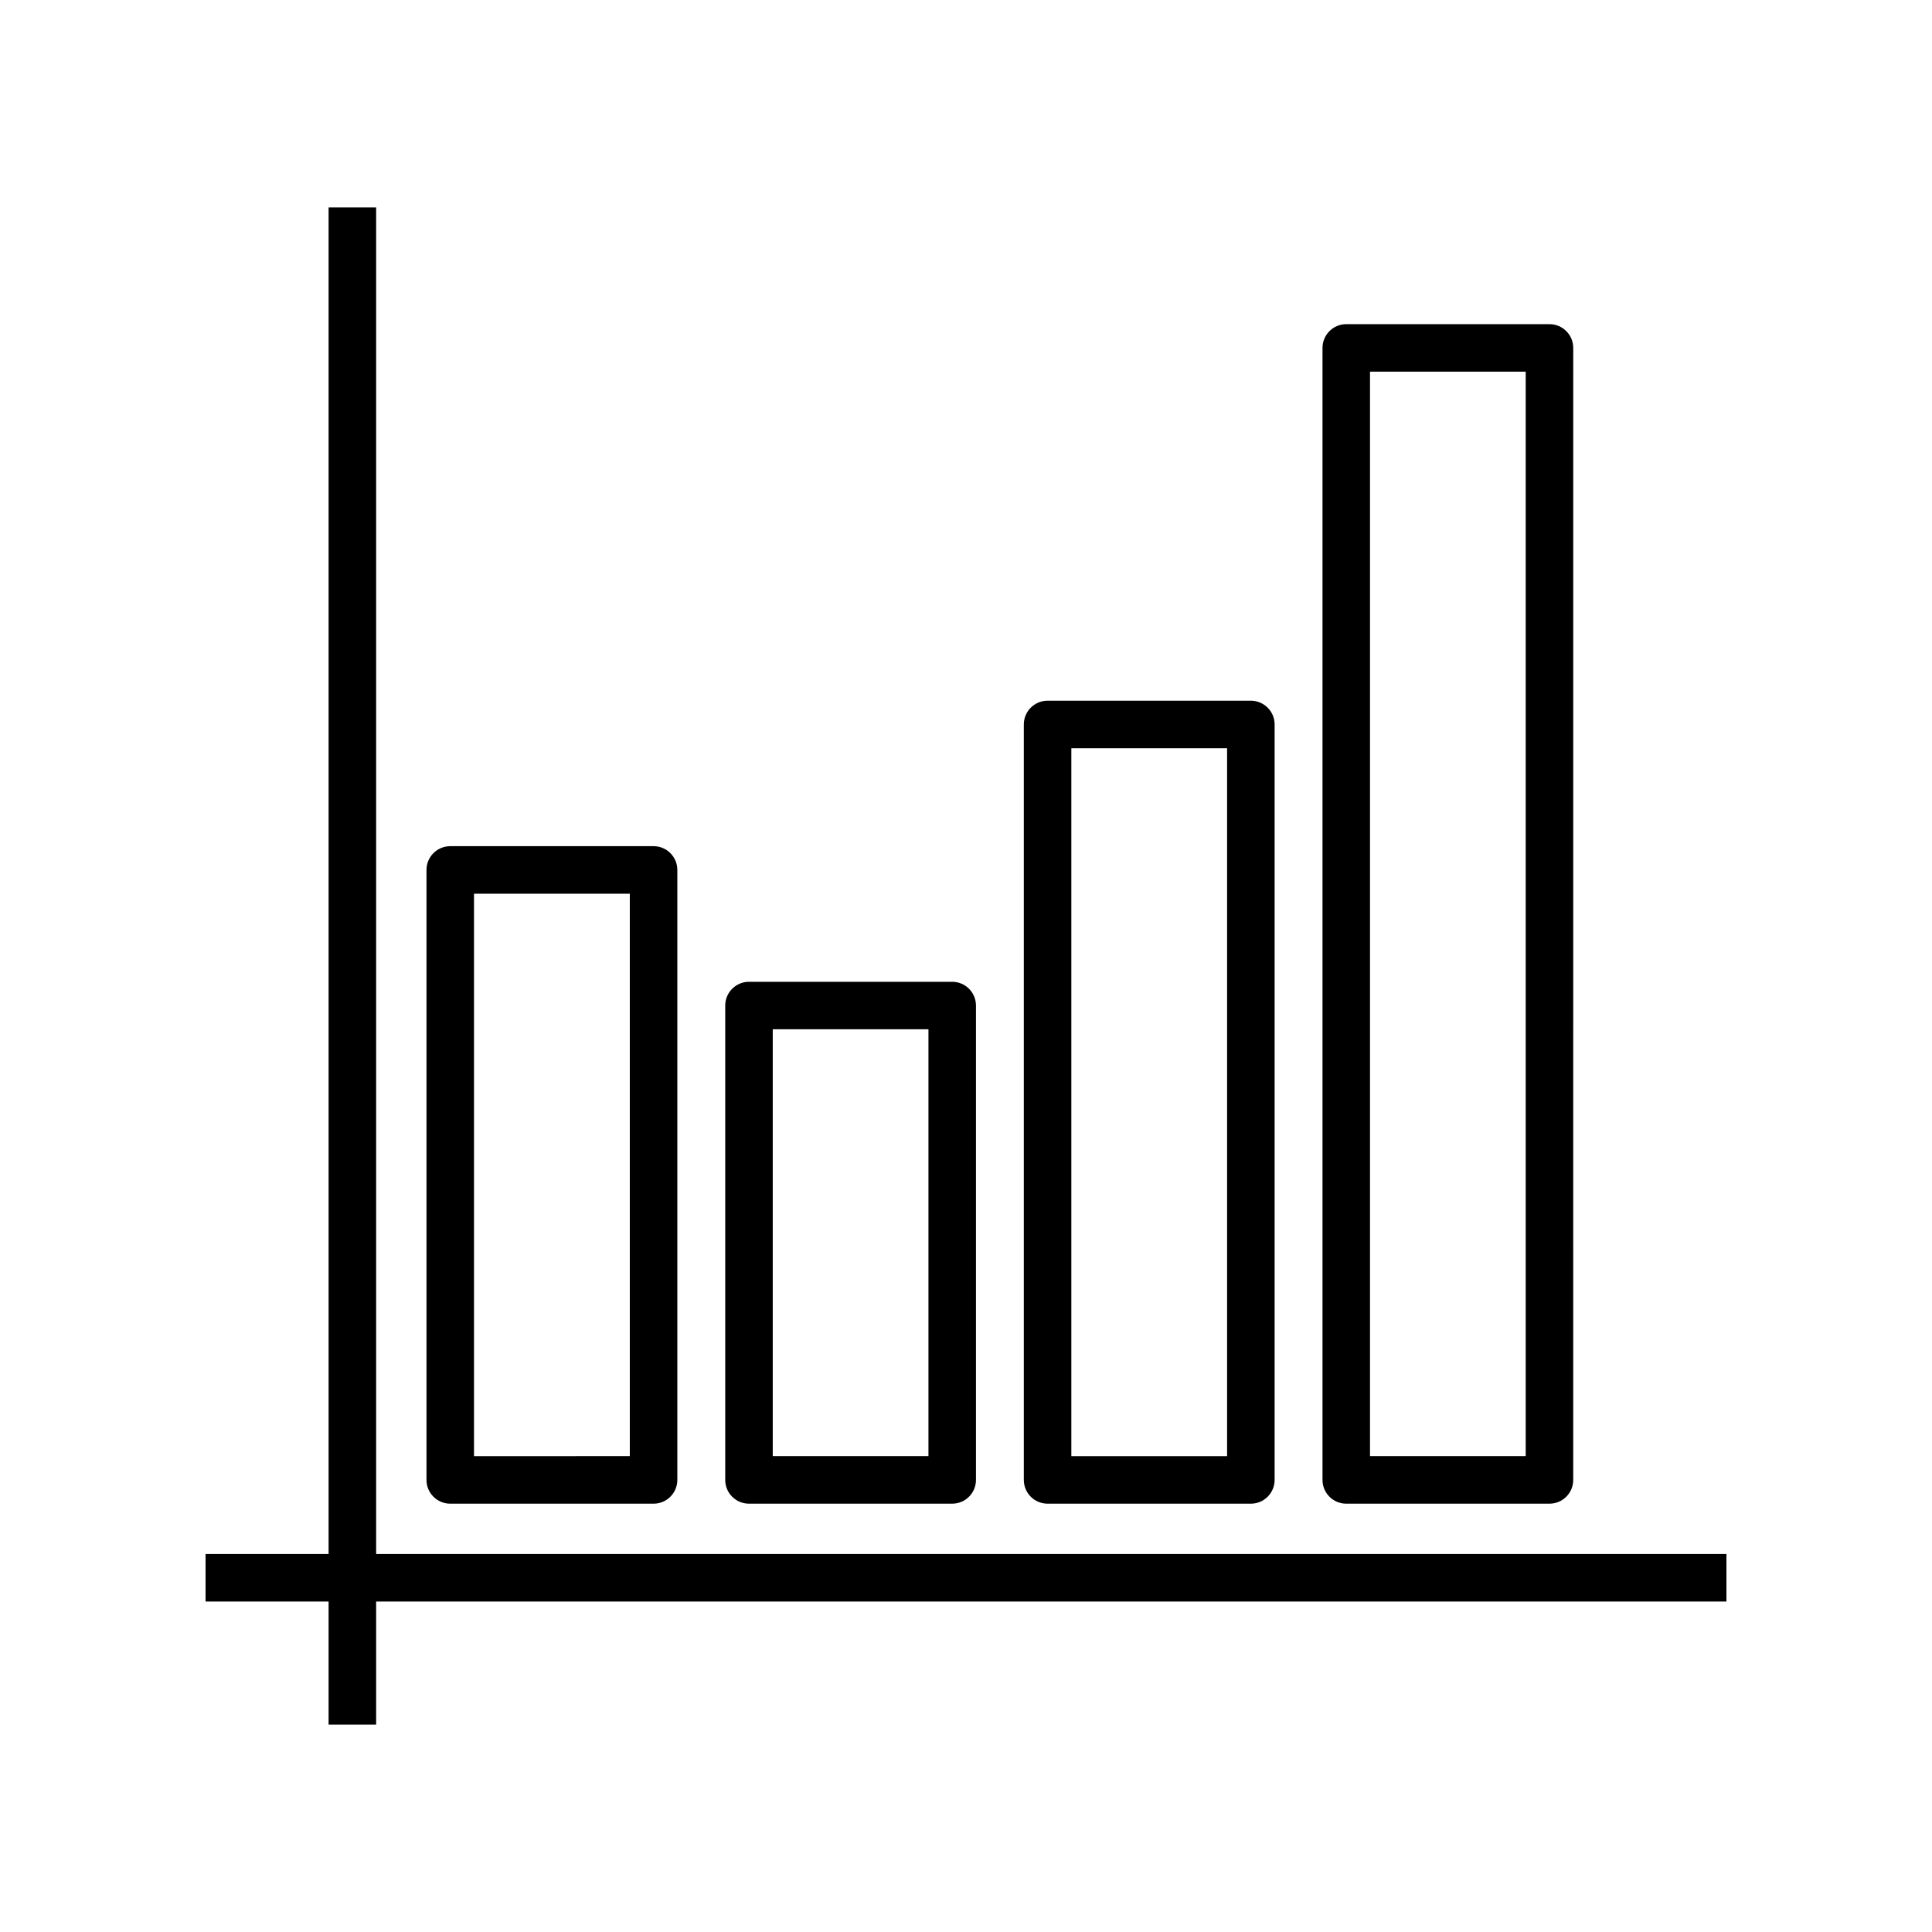 <?xml version="1.0" encoding="UTF-8"?>
<!-- Uploaded to: SVG Find, www.svgrepo.com, Generator: SVG Find Mixer Tools -->
<svg fill="#000000" width="800px" height="800px" version="1.1" viewBox="144 144 512 512" xmlns="http://www.w3.org/2000/svg">
 <g>
  <path d="m263.32 542.49h53.883c3.477 0 6.297-2.82 6.297-6.297v-161.65c0-3.477-2.82-6.297-6.297-6.297h-53.883c-3.477 0-6.297 2.82-6.297 6.297v161.65c-0.004 3.477 2.82 6.297 6.297 6.297zm6.297-161.65h41.289v149.05l-41.289 0.004z"/>
  <path d="m342.49 542.49h53.855c3.477 0 6.297-2.82 6.297-6.297v-125.71c0-3.477-2.82-6.297-6.297-6.297h-53.855c-3.477 0-6.297 2.82-6.297 6.297v125.71c0 3.477 2.809 6.297 6.297 6.297zm6.297-125.73h41.262v113.12h-41.262z"/>
  <path d="m421.62 542.49h53.871c3.477 0 6.297-2.82 6.297-6.297v-200.2c0-3.477-2.82-6.297-6.297-6.297h-53.871c-3.477 0-6.297 2.82-6.297 6.297v200.2c0 3.477 2.809 6.297 6.297 6.297zm6.297-200.2h41.273v187.61h-41.273z"/>
  <path d="m500.77 542.49h53.855c3.477 0 6.297-2.82 6.297-6.297l0.004-299.99c0-3.477-2.82-6.297-6.297-6.297h-53.855c-3.477 0-6.297 2.82-6.297 6.297v299.98c-0.004 3.488 2.816 6.309 6.293 6.309zm6.297-299.99h41.262v287.39h-41.262z"/>
  <path d="m601.52 555.83h-357.84v-356.86h-12.598v356.86h-32.605v12.594h32.605v32.609h12.598v-32.609h357.84z"/>
 </g>
</svg>